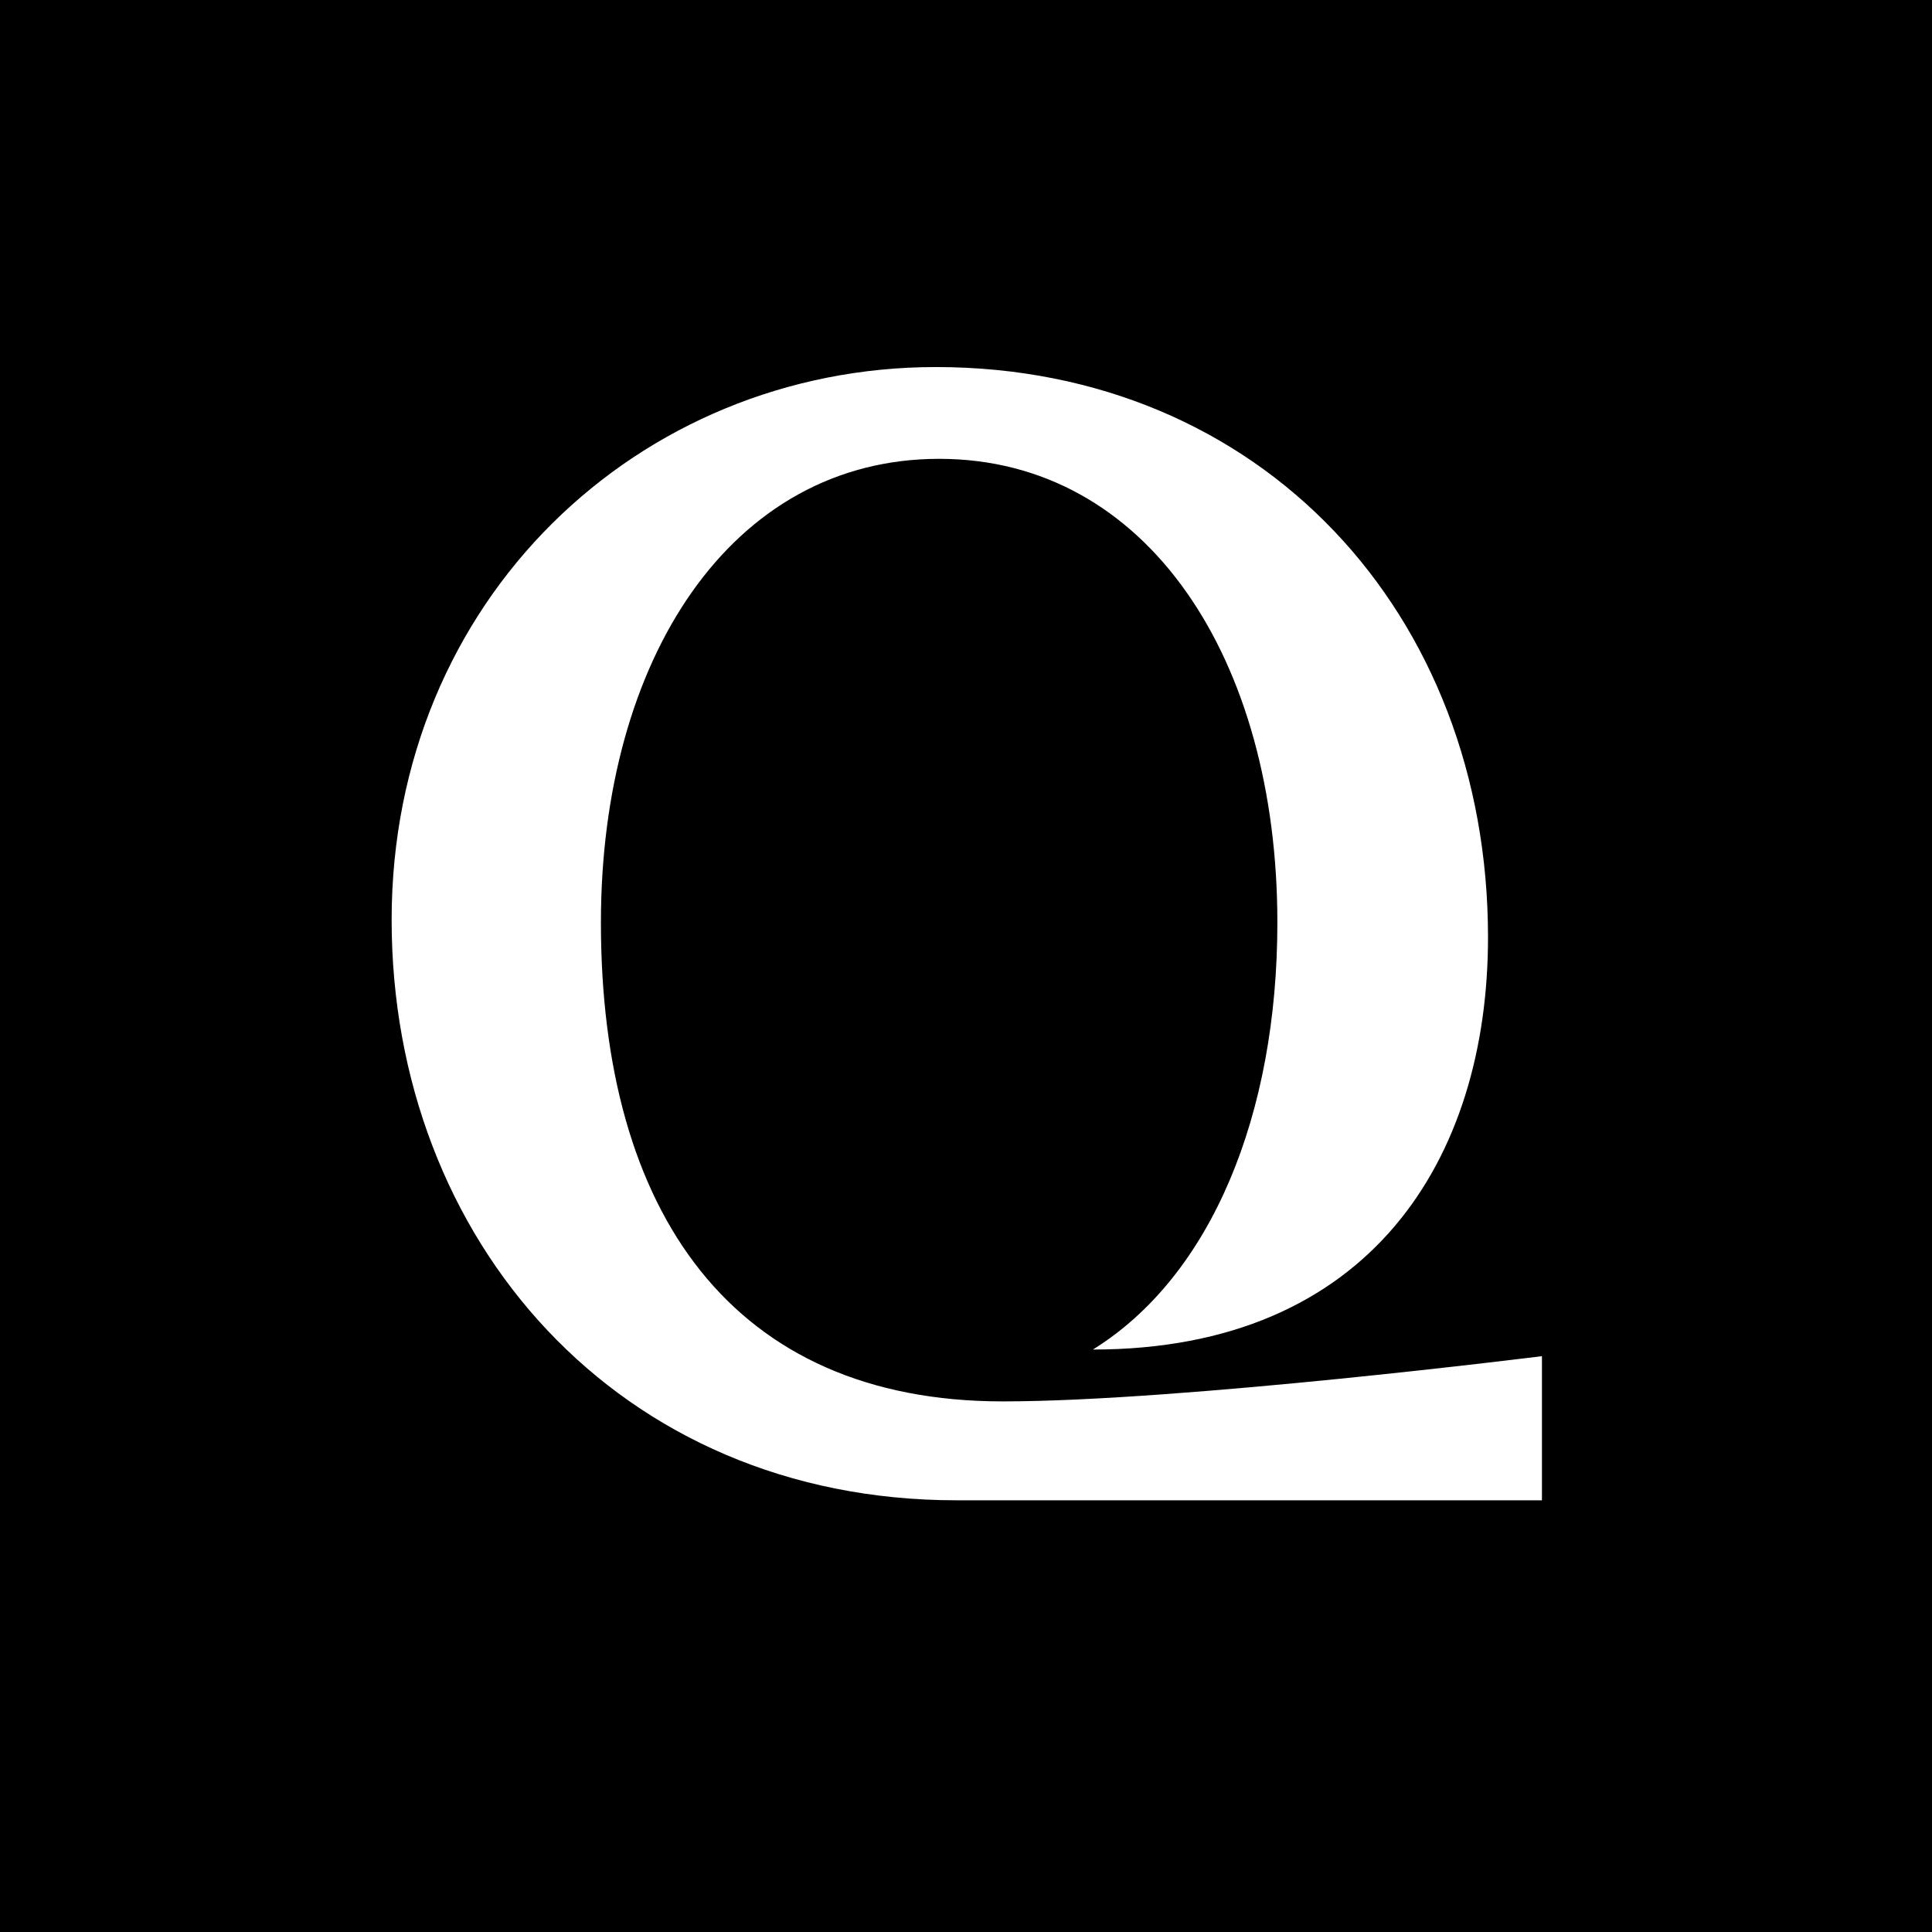 <svg width="180" height="180" viewBox="0 0 180 180" fill="none" xmlns="http://www.w3.org/2000/svg">
<rect width="180" height="180" fill="black"/>
<path d="M143.659 126.351V139.779H89.114C57.627 139.779 36.488 115.56 36.488 85.702C36.488 55.845 59.524 34.197 87.19 34.197C117.496 34.197 138.635 57.175 138.635 87.324C138.635 107.968 127.655 125.733 101.824 125.733C112.876 118.875 119.01 103.82 119.01 85.951C119.01 61.434 106.898 42.748 87.5 42.748C68.102 42.748 55.986 61.434 55.986 85.951C55.986 112.95 68.219 130.565 93.423 130.565C110.137 130.565 143.653 126.351 143.653 126.351H143.659Z" fill="white"/>
</svg>
